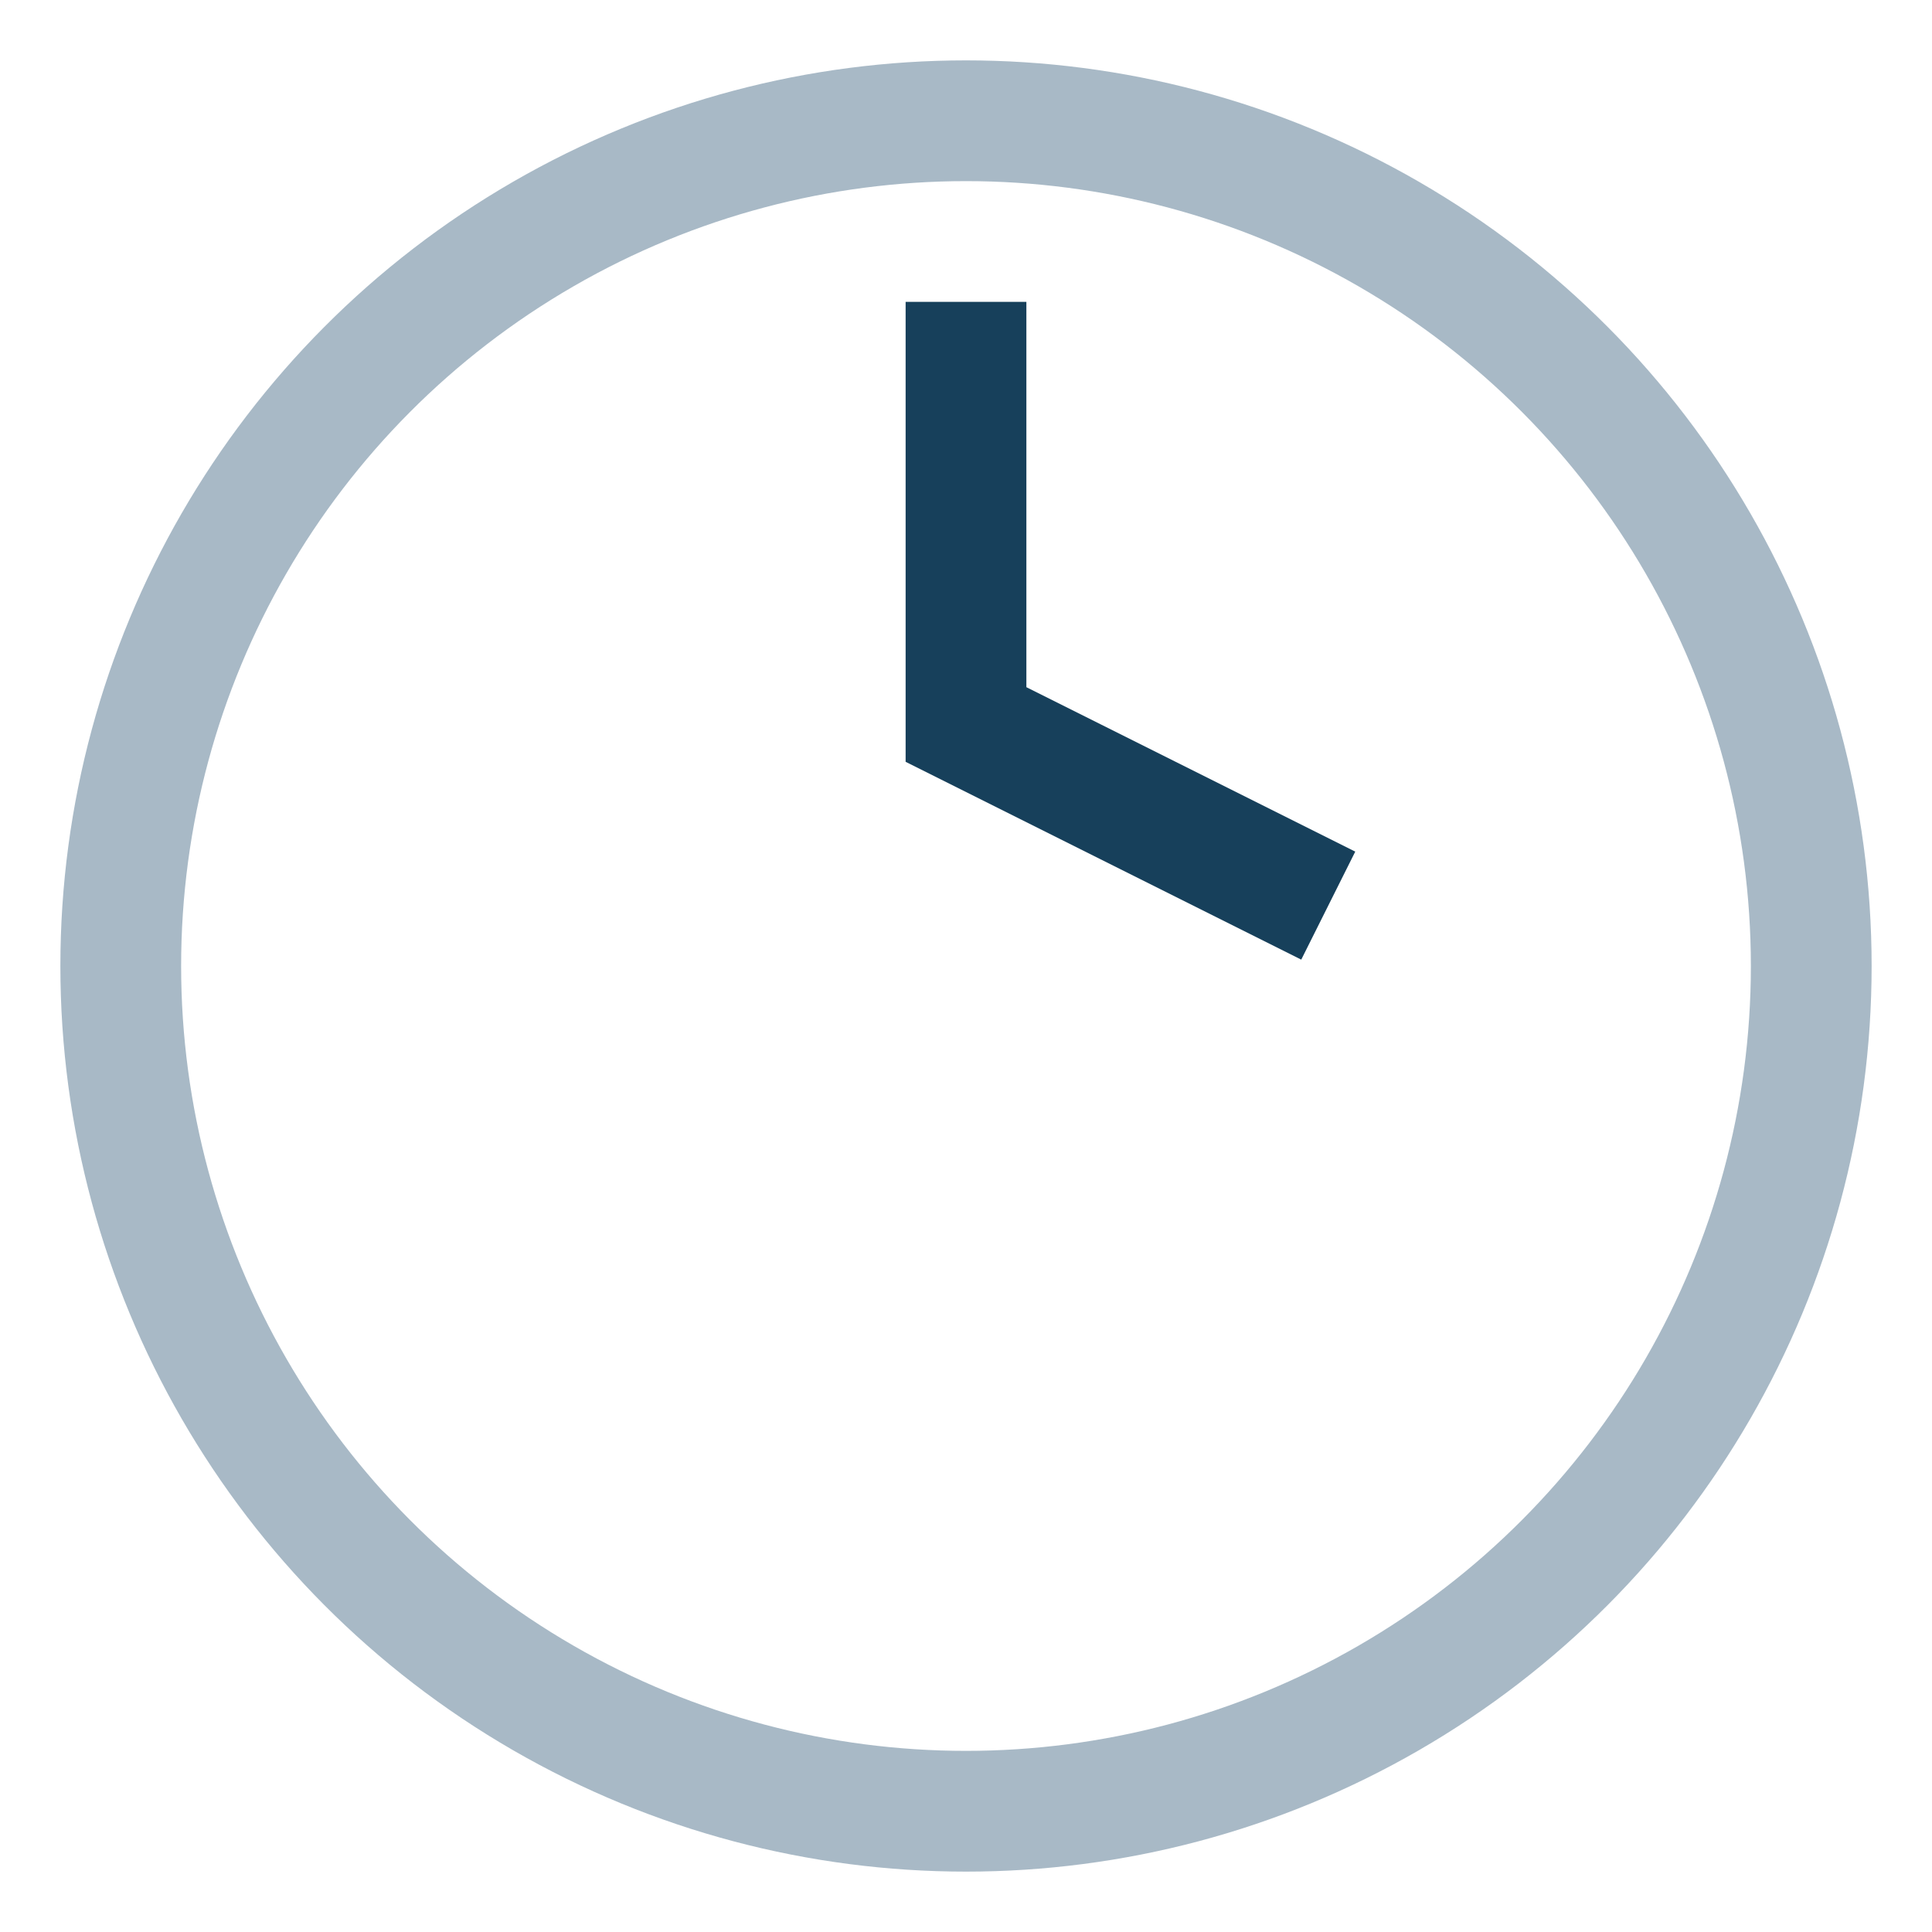 <?xml version="1.0" encoding="UTF-8"?>
<svg xmlns="http://www.w3.org/2000/svg" width="32" height="32" viewBox="0 0 32 32"><circle cx="16" cy="16" r="14" fill="none" stroke="#A8B9C6" stroke-width="2"/><path d="M16 5v7l6 3" stroke="#17405B" stroke-width="2" fill="none"/></svg>